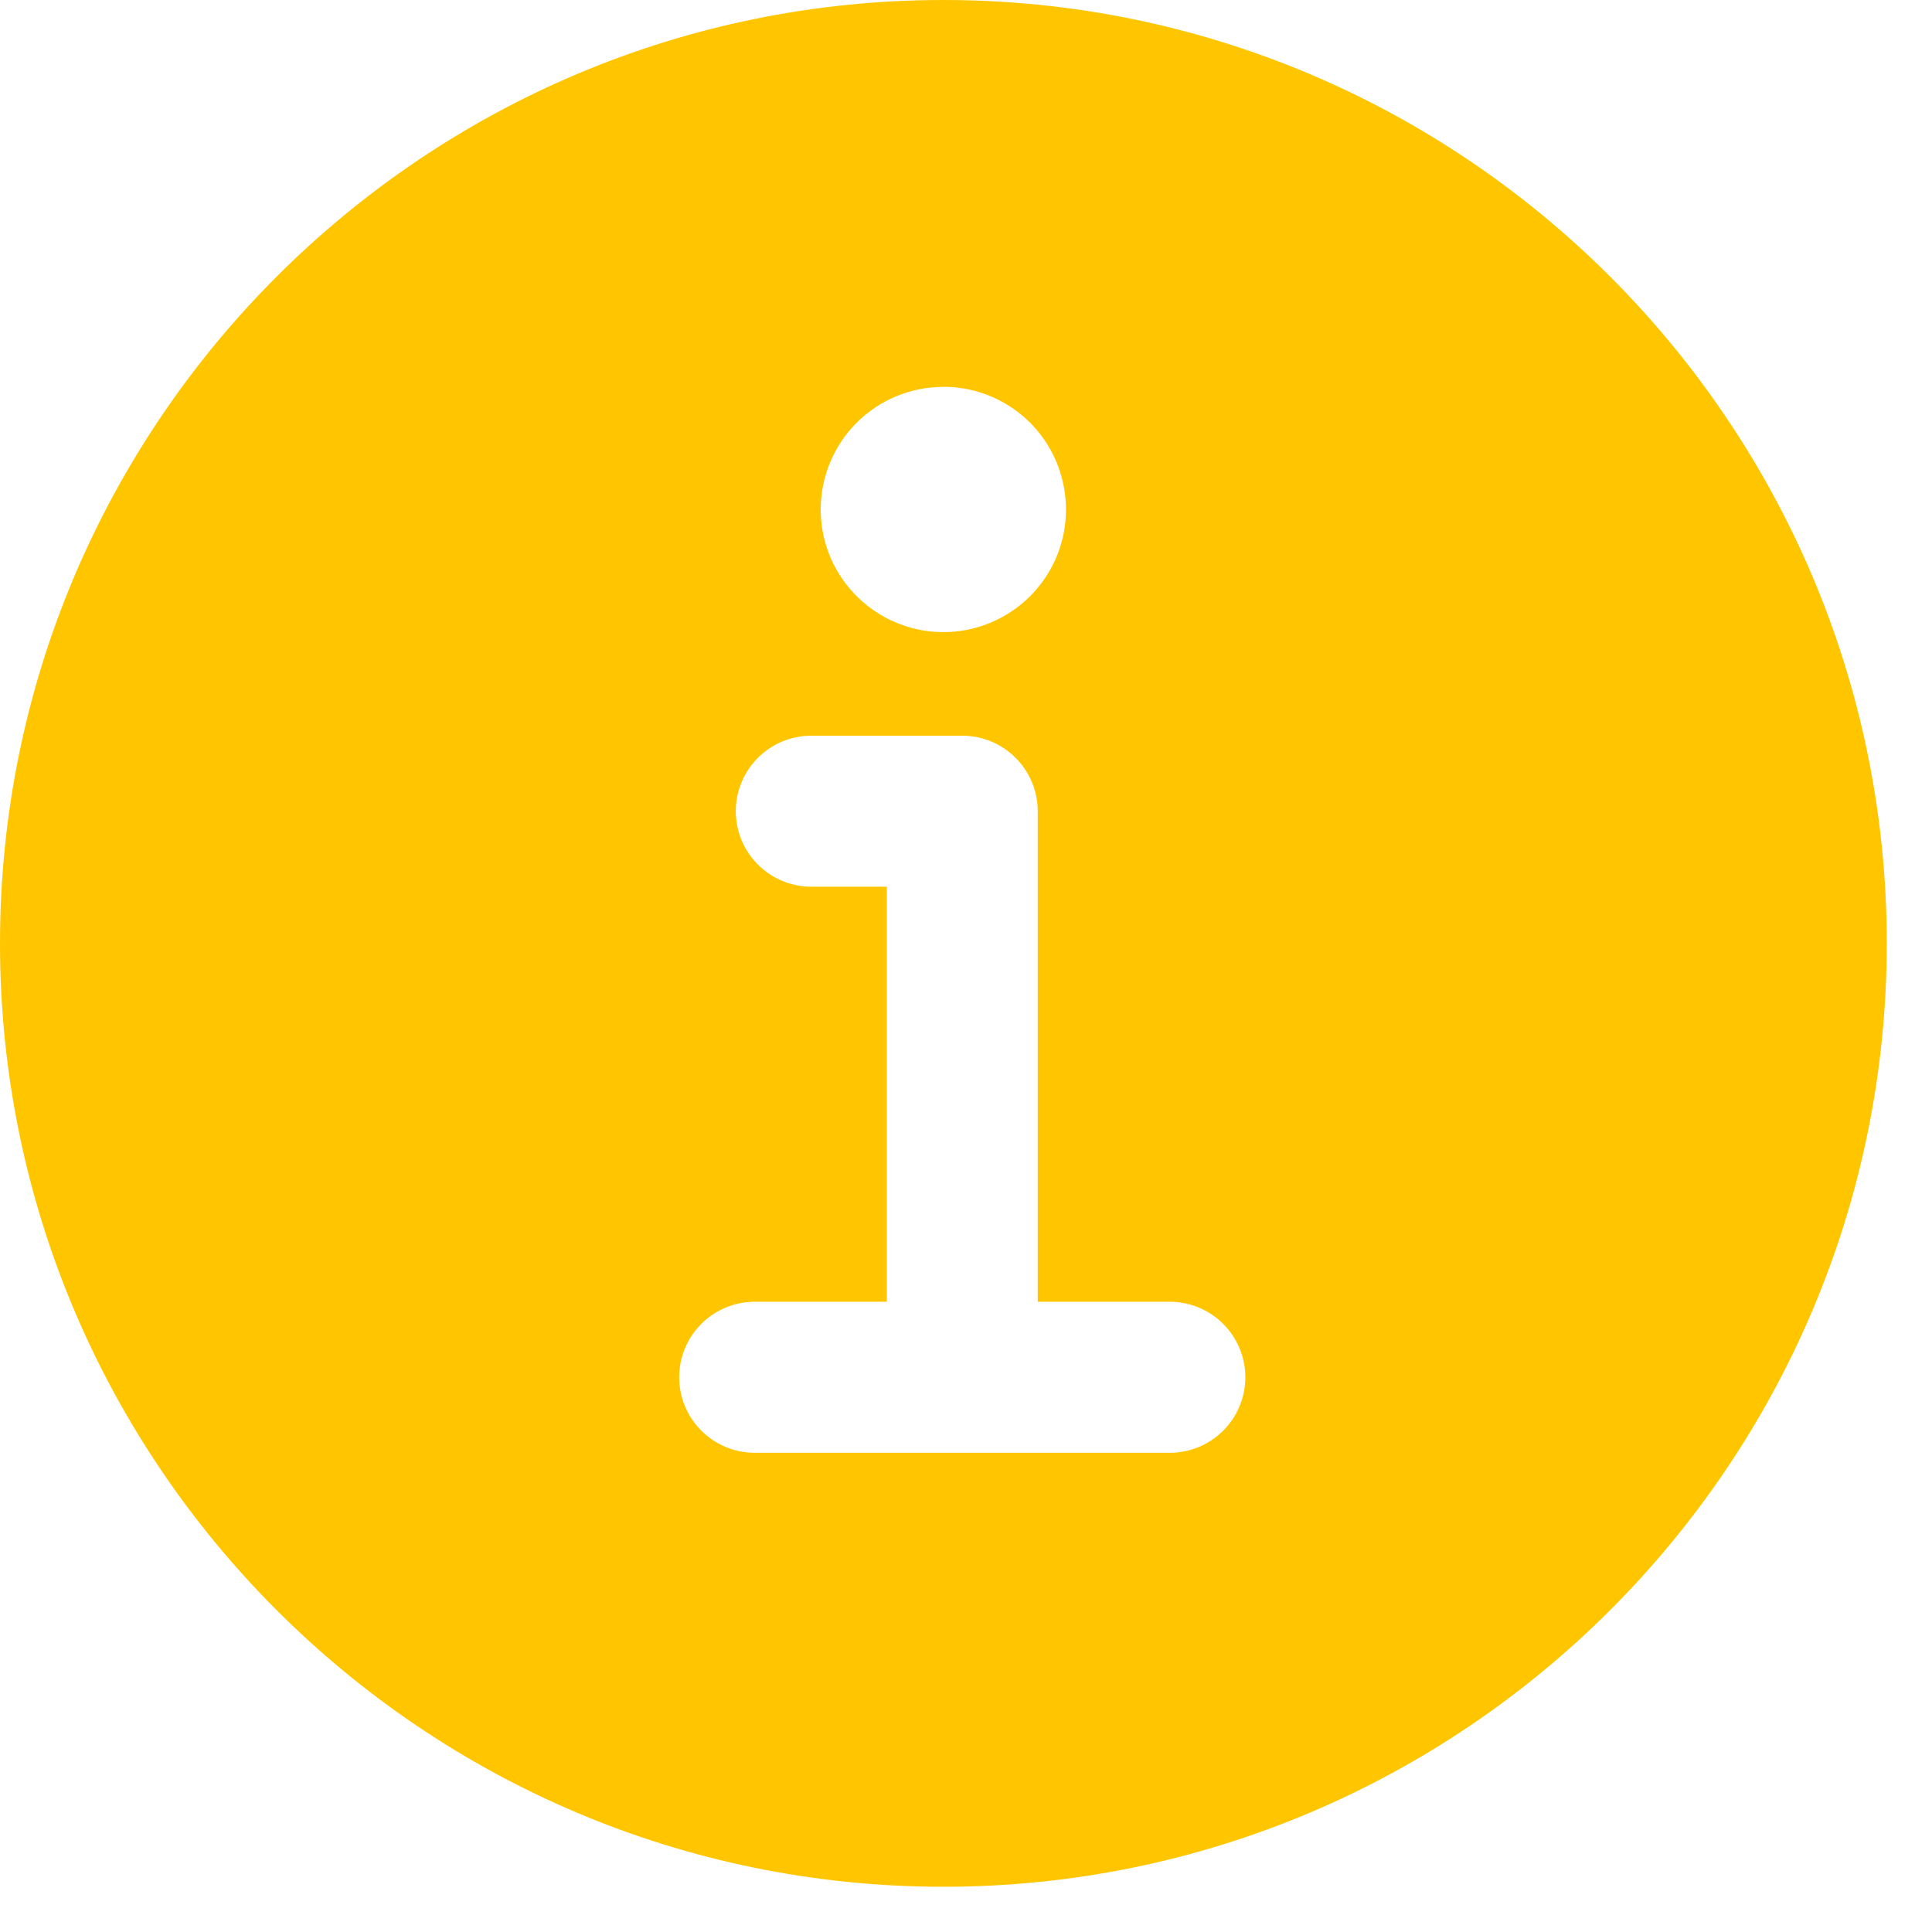 <svg fill="none" height="24" viewBox="0 0 24 24" width="24" xmlns="http://www.w3.org/2000/svg"><path d="m11.719 0c-6.462 0-11.719 5.257-11.719 11.719 0 6.462 5.257 11.719 11.719 11.719 6.462 0 11.719-5.257 11.719-11.719 0-6.462-5.257-11.719-11.719-11.719zm0 4.805c.301 0 .596.089.846.257.251.167.446.405.561.684s.145.585.087.88-.204.567-.417.78c-.213.213-.484.358-.78.417-.296.059-.602.029-.88-.087-.278-.115-.516-.311-.684-.561s-.257-.545-.257-.846c0-.404.161-.792.446-1.077s.673-.446 1.077-.446zm2.812 13.242h-5.156c-.249 0-.487-.099-.663-.275-.176-.176-.275-.414-.275-.663 0-.249.099-.487.275-.663.176-.176.414-.275.663-.275h1.641v-5.156h-.938c-.249 0-.487-.099-.663-.275-.176-.176-.275-.414-.275-.663 0-.249.099-.487.275-.663.176-.176.414-.275.663-.275h1.875c.249 0 .487.099.663.275.176.176.275.414.275.663v6.094h1.641c.249 0 .487.099.663.275.176.176.275.414.275.663 0 .249-.099.487-.275.663-.176.176-.414.275-.663.275z" fill="#ffc600"/></svg>